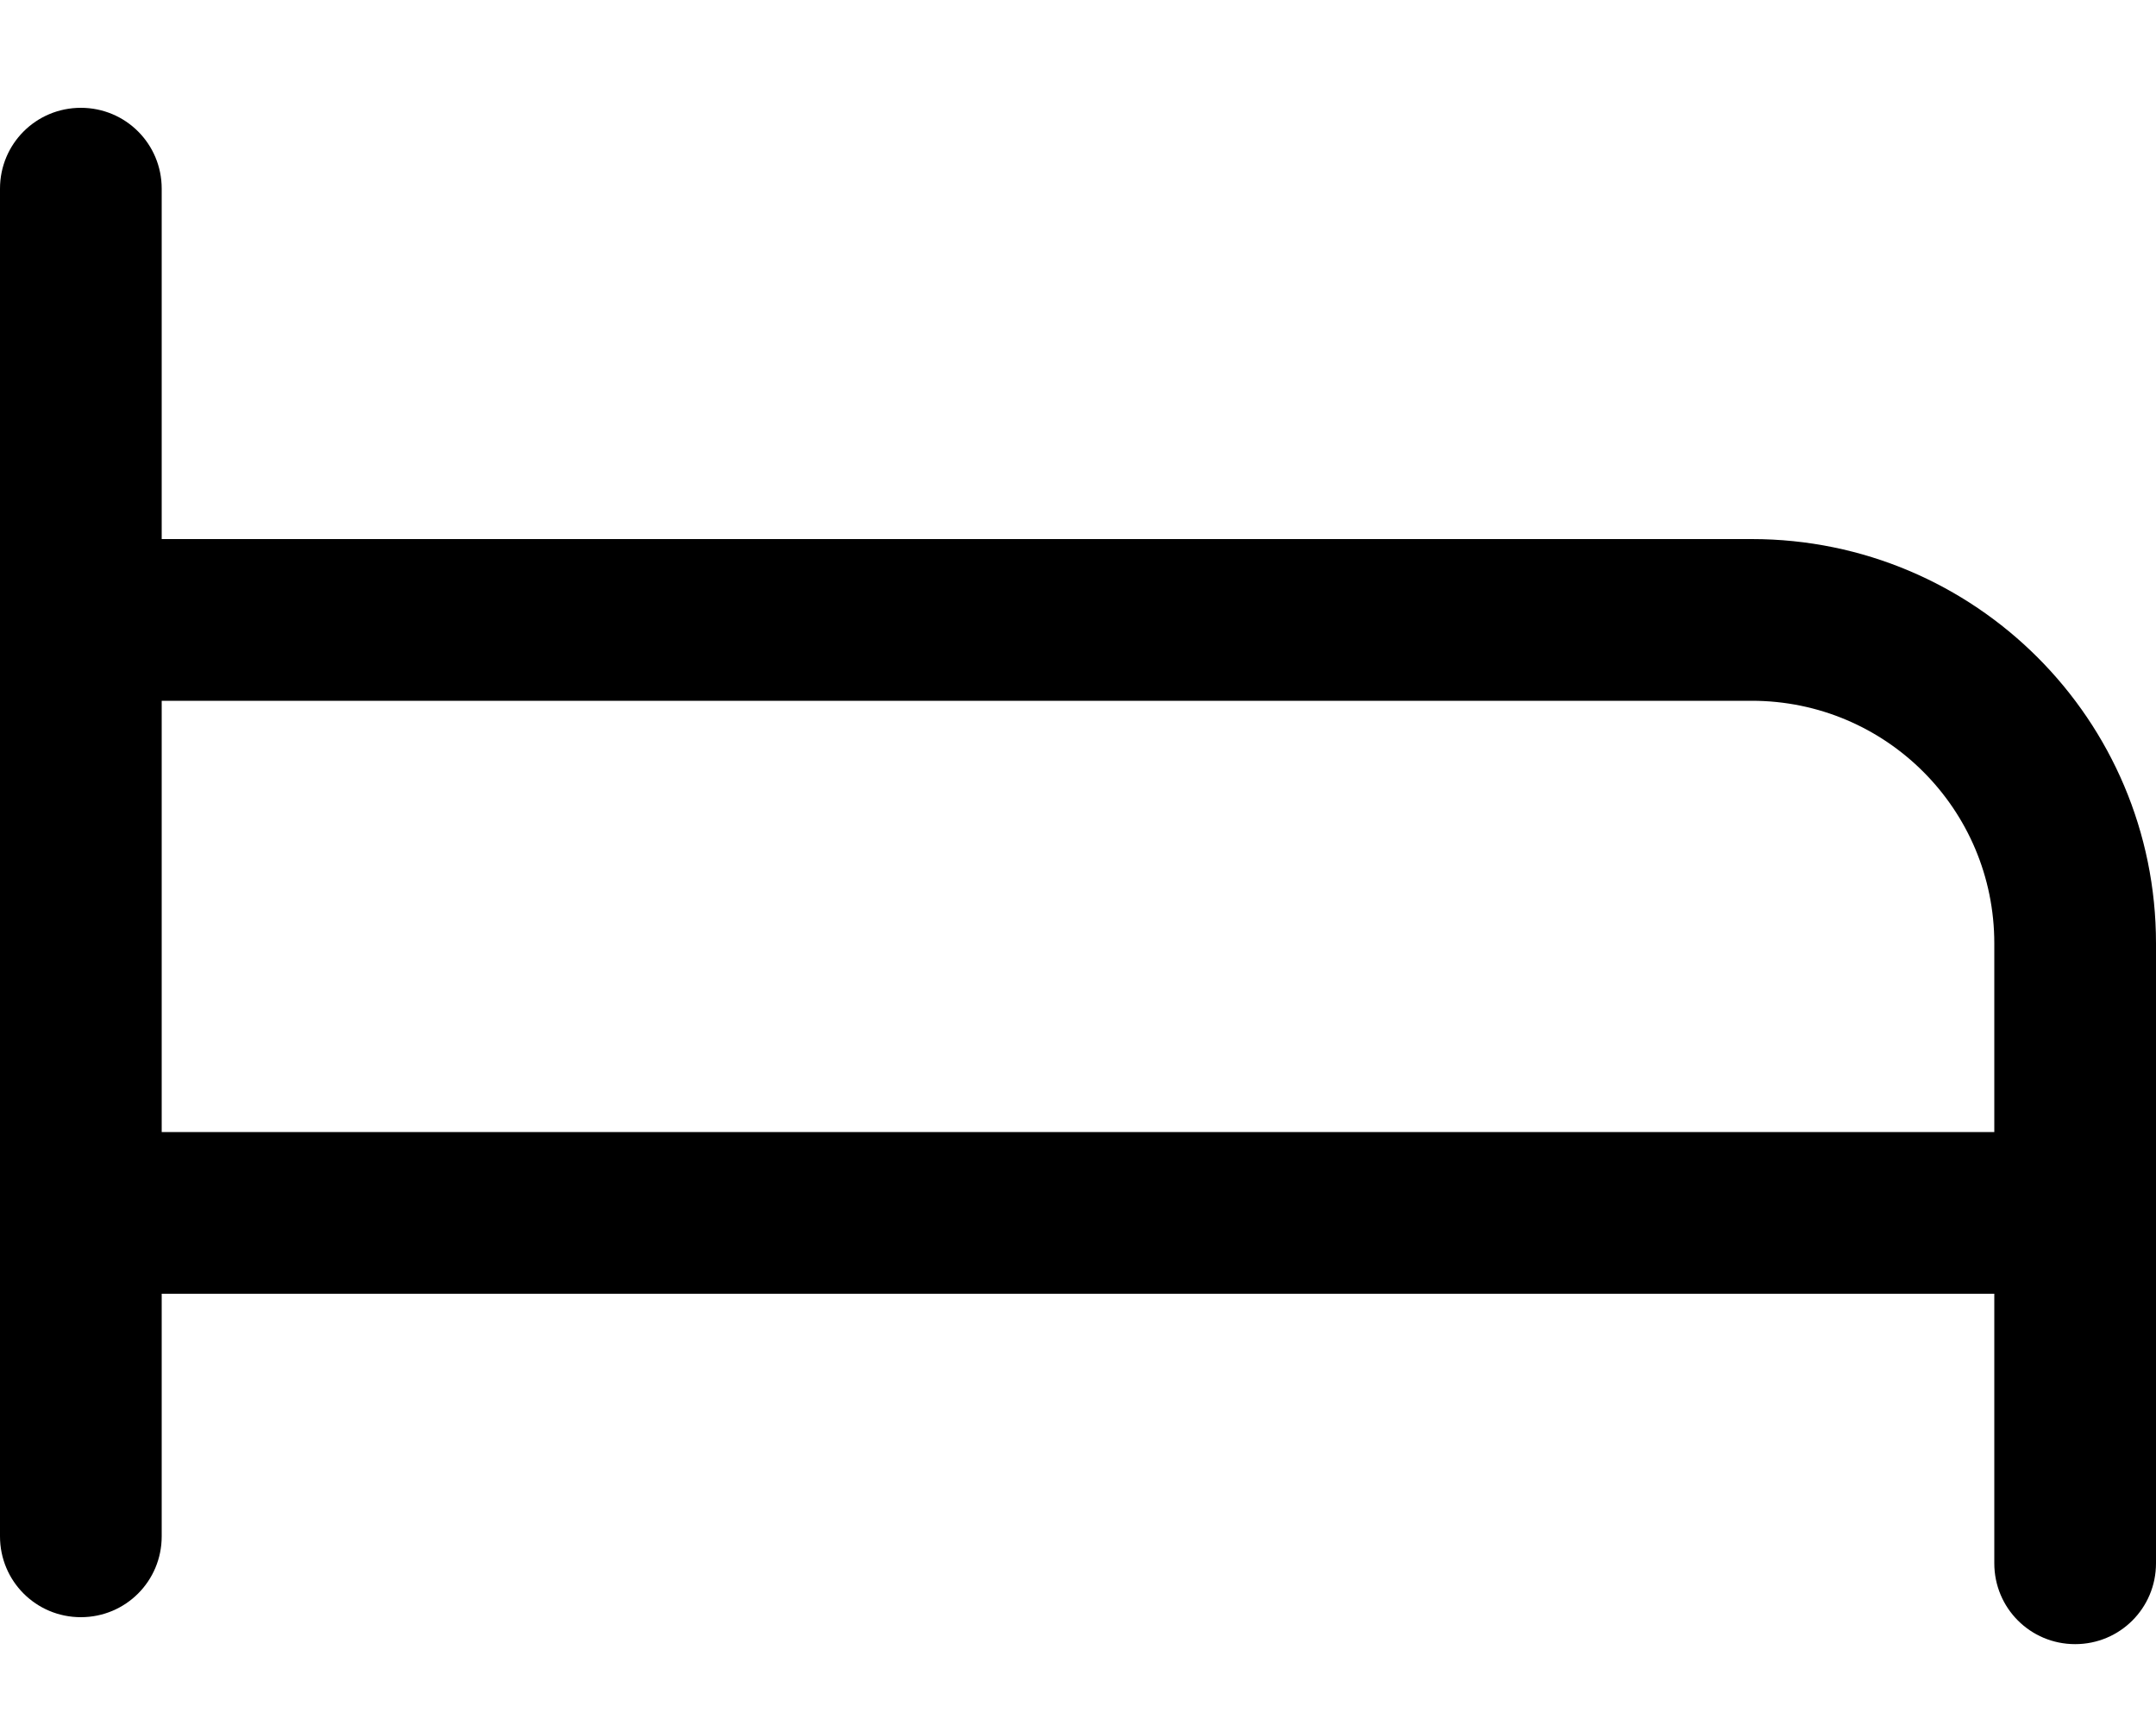 <svg xmlns="http://www.w3.org/2000/svg" viewBox="0 0 640 512"><!--! Font Awesome Pro 6.7.2 by @fontawesome - https://fontawesome.com License - https://fontawesome.com/license (Commercial License) Copyright 2024 Fonticons, Inc. --><path d="M48 56c0-13.3-10.7-24-24-24S0 42.7 0 56L0 184 0 360l0 96c0 13.3 10.7 24 24 24s24-10.7 24-24l0-72 544 0 0 80c0 13.3 10.7 24 24 24s24-10.7 24-24l0-104 0-80c0-66.3-53.7-120-120-120L48 160 48 56zM592 336L48 336l0-128 472 0c39.8 0 72 32.2 72 72l0 56z"/></svg>